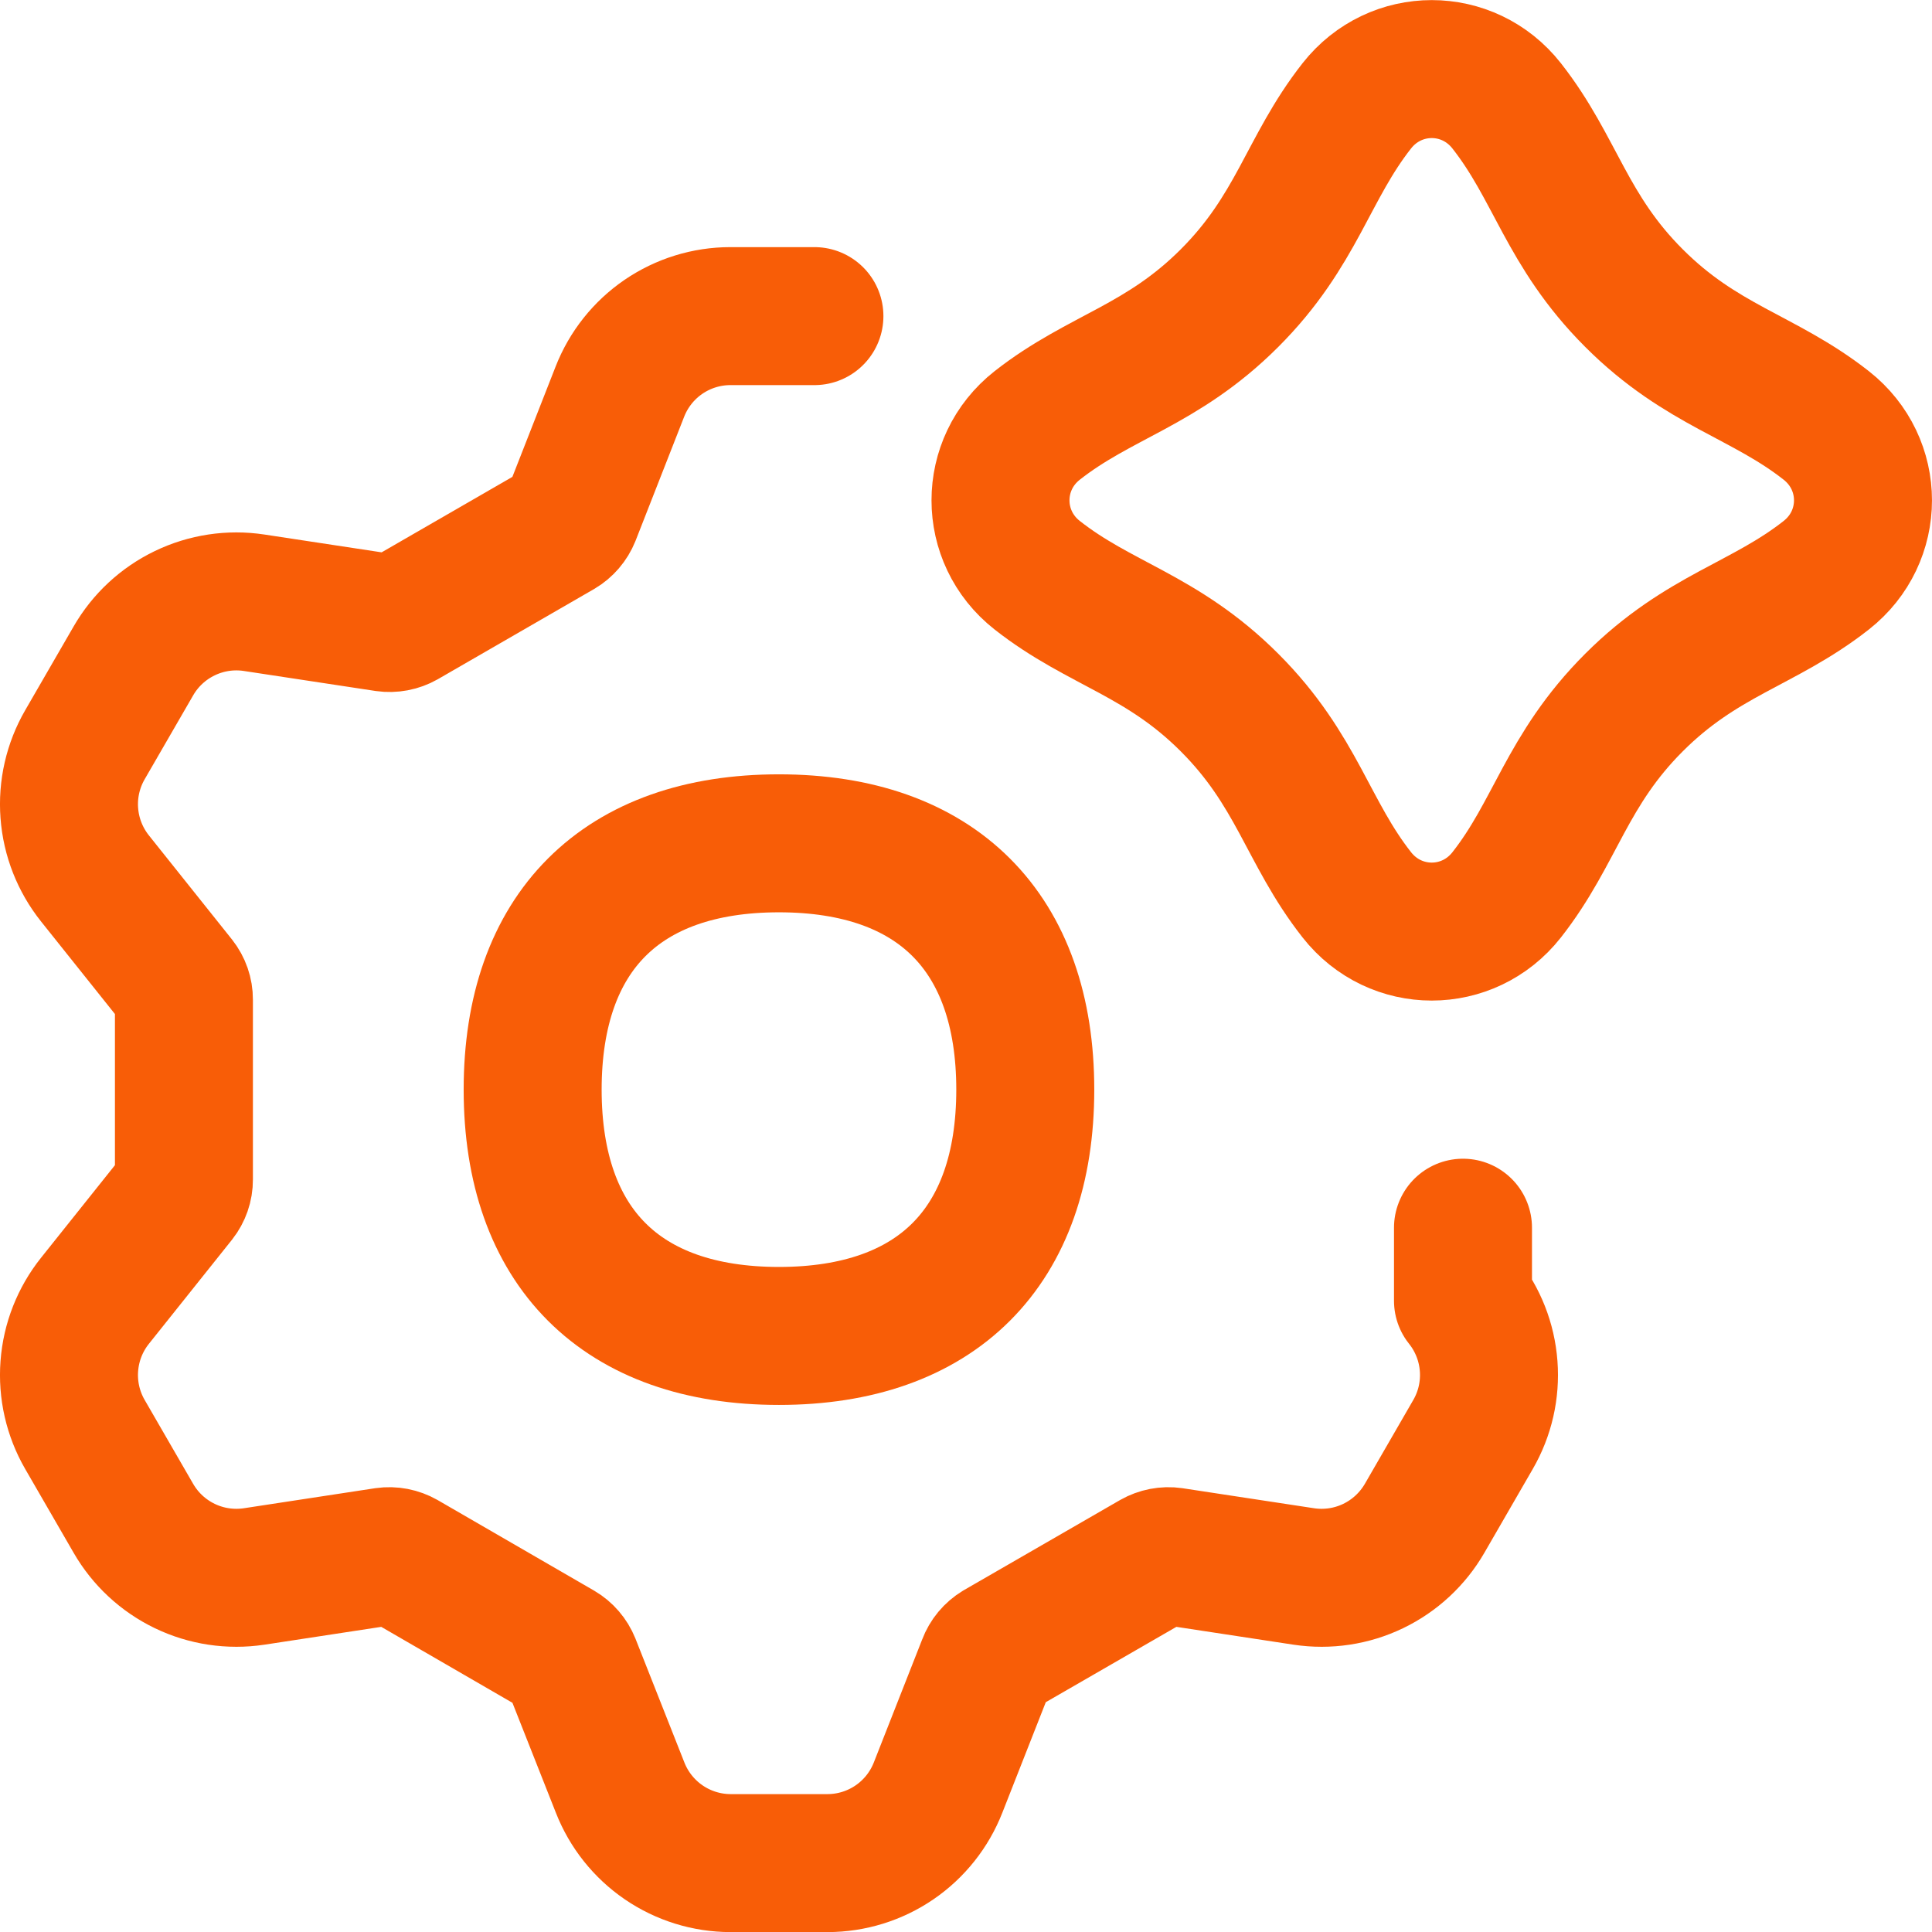 <?xml version="1.0" encoding="UTF-8"?> <svg xmlns="http://www.w3.org/2000/svg" width="50" height="50" viewBox="0 0 50 50" fill="none"><g clip-path="url(#clip0_4358_6637)"><path d="M21.077 8.181H18.902C18.284 8.181 17.68 8.369 17.17 8.717C16.66 9.066 16.267 9.561 16.042 10.137L14.787 13.34C14.726 13.491 14.618 13.617 14.478 13.7L10.445 16.028C10.304 16.108 10.14 16.139 9.979 16.116L6.576 15.599C5.964 15.506 5.338 15.601 4.781 15.87C4.223 16.139 3.76 16.569 3.451 17.106L2.198 19.274C1.888 19.81 1.747 20.427 1.794 21.044C1.84 21.661 2.072 22.25 2.458 22.734L4.606 25.425C4.706 25.552 4.761 25.709 4.76 25.871V30.527C4.761 30.689 4.706 30.846 4.606 30.973L2.458 33.664C2.072 34.147 1.84 34.736 1.794 35.354C1.747 35.971 1.888 36.588 2.198 37.124L3.451 39.292C3.76 39.828 4.223 40.259 4.781 40.528C5.338 40.797 5.964 40.891 6.576 40.799L9.971 40.281C10.132 40.258 10.296 40.29 10.437 40.37L14.478 42.709C14.618 42.791 14.726 42.918 14.787 43.069L16.048 46.261C16.273 46.836 16.666 47.331 17.176 47.68C17.686 48.029 18.289 48.216 18.907 48.217H21.418C22.036 48.216 22.64 48.029 23.15 47.68C23.66 47.331 24.053 46.836 24.278 46.261L25.533 43.069C25.591 42.914 25.7 42.783 25.842 42.697L29.875 40.37C30.016 40.29 30.18 40.258 30.341 40.281L33.744 40.799C34.356 40.891 34.982 40.797 35.539 40.528C36.097 40.259 36.56 39.828 36.87 39.292L38.122 37.124C38.432 36.588 38.573 35.971 38.526 35.354C38.48 34.736 38.248 34.147 37.862 33.664V31.773" stroke="#F85D07" stroke-width="3.571" stroke-linecap="round" stroke-linejoin="round"></path><path d="M20.159 34.574C24.239 34.574 26.534 32.279 26.534 28.199C26.534 24.12 24.239 21.825 20.159 21.825C16.08 21.825 13.785 24.12 13.785 28.199C13.785 32.279 16.08 34.574 20.159 34.574Z" stroke="#F85D07" stroke-width="3.571" stroke-linecap="round" stroke-linejoin="round"></path><path d="M31.82 7.715C33.571 5.964 33.842 4.358 35.114 2.739C36.111 1.471 37.996 1.471 38.992 2.739C40.264 4.358 40.535 5.964 42.287 7.715C44.038 9.467 45.644 9.738 47.263 11.01C48.531 12.006 48.531 13.892 47.263 14.887C45.644 16.16 44.038 16.431 42.287 18.182C40.535 19.933 40.264 21.54 38.992 23.159C37.996 24.426 36.111 24.426 35.115 23.159C33.842 21.54 33.571 19.933 31.82 18.182C30.069 16.431 28.462 16.16 26.843 14.887C25.576 13.892 25.576 12.006 26.843 11.01C28.462 9.738 30.069 9.467 31.82 7.715Z" stroke="#F85D07" stroke-width="3.571" stroke-linecap="round" stroke-linejoin="round"></path></g><defs><clipPath id="clip0_4358_6637"><rect width="50" height="50" fill="white"></rect></clipPath></defs></svg> 